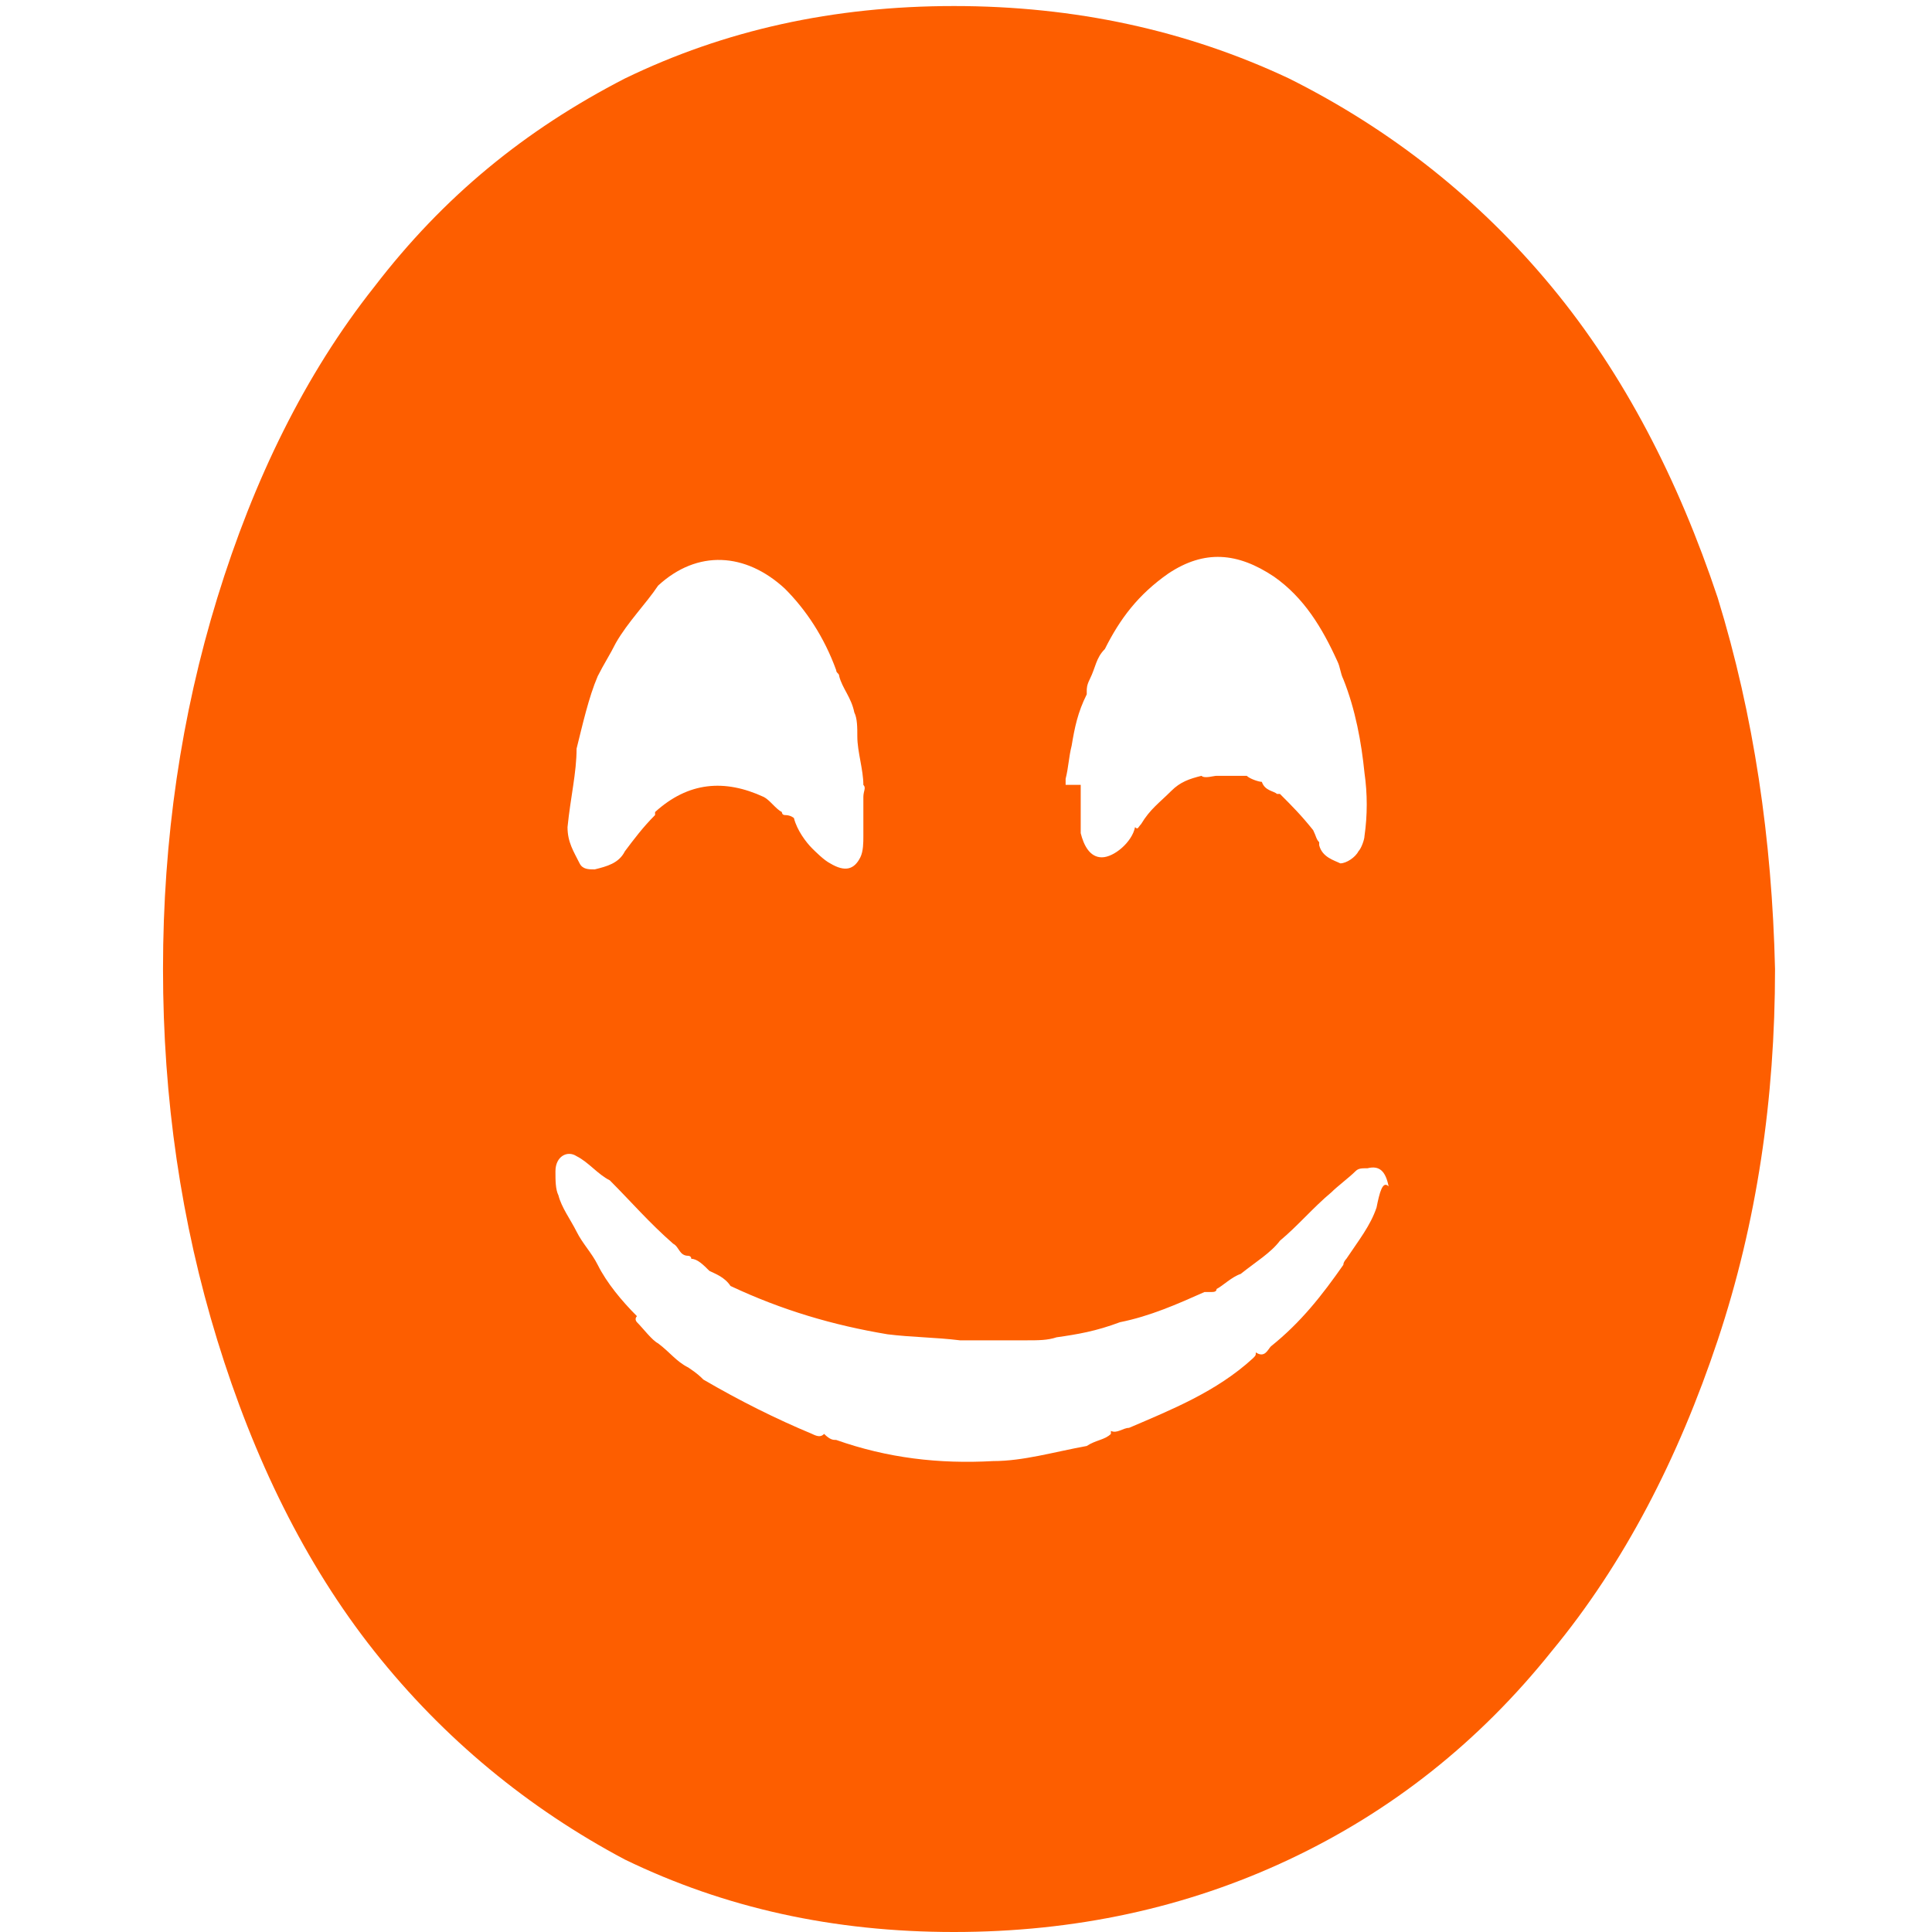 <?xml version="1.0" encoding="utf-8"?>
<!-- Generator: Adobe Illustrator 27.1.1, SVG Export Plug-In . SVG Version: 6.00 Build 0)  -->
<svg version="1.1" id="Layer_1" xmlns="http://www.w3.org/2000/svg" xmlns:xlink="http://www.w3.org/1999/xlink" x="0px" y="0px"
	 viewBox="0 0 64 64" style="enable-background:new 0 0 64 64;" xml:space="preserve">
<style type="text/css">
	.st0{fill:#FD5E00;}
</style>
<path class="st0" d="M56.9,19.8c-1.3-3.9-3.1-7.4-5.5-10.3c-2.4-2.9-5.3-5.2-8.7-6.9c-3.4-1.6-7.1-2.4-11.1-2.4
	c-4,0-7.6,0.8-10.9,2.4c-3.3,1.7-6,3.9-8.3,6.9c-2.3,2.9-4,6.4-5.2,10.3s-1.8,8-1.8,12.3c0,4.3,0.6,8.4,1.8,12.3s2.9,7.4,5.2,10.3
	c2.3,2.9,5.1,5.2,8.3,6.9C24,63.2,27.6,64,31.6,64s7.7-0.8,11.1-2.4c3.4-1.6,6.3-3.9,8.7-6.9c2.4-2.9,4.2-6.4,5.5-10.3
	c1.3-3.9,1.9-8,1.9-12.3C58.7,27.8,58.1,23.7,56.9,19.8z M35.3,26c0,0,0-0.1,0-0.2c0.1-0.4,0.1-0.7,0.2-1.1c0.1-0.6,0.2-1.1,0.5-1.7
	v-0.1c0-0.1,0-0.2,0.1-0.4c0.2-0.4,0.2-0.7,0.5-1c0.5-1,1.1-1.8,2.1-2.5c1.2-0.8,2.3-0.7,3.5,0.1c1,0.7,1.6,1.7,2.1,2.8
	c0.1,0.2,0.1,0.4,0.2,0.6c0.4,1,0.6,2.1,0.7,3.1c0.1,0.7,0.1,1.4,0,2.1c0,0.1-0.1,0.4-0.2,0.5c-0.1,0.2-0.4,0.4-0.6,0.4
	c-0.2-0.1-0.6-0.2-0.7-0.6v-0.1c-0.1-0.1-0.1-0.2-0.2-0.4c-0.4-0.5-0.7-0.8-1.1-1.2c0,0,0,0-0.1,0c-0.1-0.1-0.4-0.1-0.5-0.4
	c-0.1,0-0.4-0.1-0.5-0.2c-0.2,0-0.6,0-1,0c-0.1,0-0.4,0.1-0.5,0c-0.4,0.1-0.7,0.2-1,0.5c-0.4,0.4-0.7,0.6-1,1.1
	c-0.1,0.1-0.1,0.2-0.2,0.1c-0.1,0.5-0.7,1-1.1,1s-0.6-0.4-0.7-0.8c0-0.2,0-0.5,0-0.7V26H35.3z M19.1,24.8L19.1,24.8
	c0.2-0.8,0.4-1.7,0.7-2.4c0.2-0.4,0.4-0.7,0.6-1.1c0.4-0.7,1-1.3,1.4-1.9c1.3-1.2,2.9-1.1,4.2,0.1c0.7,0.7,1.3,1.6,1.7,2.7
	c0,0.1,0.1,0.1,0.1,0.2c0.1,0.4,0.4,0.7,0.5,1.2c0.1,0.2,0.1,0.5,0.1,0.8c0,0.5,0.2,1.1,0.2,1.6c0.1,0.1,0,0.2,0,0.4
	c0,0.5,0,0.8,0,1.3c0,0.2,0,0.5-0.1,0.7c-0.2,0.4-0.5,0.5-1,0.2c-0.2-0.1-0.5-0.4-0.6-0.5c-0.2-0.2-0.5-0.6-0.6-1l0,0
	C26.3,27.1,26.2,27,26,27c-0.1,0-0.1-0.1-0.1-0.1c-0.2-0.1-0.4-0.4-0.6-0.5c-1.3-0.6-2.5-0.5-3.6,0.5V27c-0.4,0.4-0.7,0.8-1,1.2
	c-0.2,0.4-0.6,0.5-1,0.6c-0.2,0-0.4,0-0.5-0.2c-0.2-0.4-0.4-0.7-0.4-1.2C18.9,26.4,19.1,25.6,19.1,24.8z M45.6,40
	c-0.2,0.6-0.6,1.1-1,1.7c0,0-0.1,0.1-0.1,0.2c-0.7,1-1.4,1.9-2.4,2.7c-0.1,0.1-0.2,0.4-0.5,0.2c0,0.1,0,0.1-0.1,0.2
	c-1.2,1.1-2.7,1.7-4.1,2.3c-0.2,0-0.4,0.2-0.6,0.1c0,0,0,0,0,0.1c-0.2,0.2-0.5,0.2-0.8,0.4c-1.1,0.2-2.1,0.5-3.1,0.5
	c-1.8,0.1-3.5-0.1-5.2-0.7c-0.1,0-0.2,0-0.4-0.2l0,0c-0.1,0.1-0.2,0.1-0.4,0c-1.2-0.5-2.4-1.1-3.6-1.8c-0.1-0.1-0.2-0.2-0.5-0.4
	c-0.4-0.2-0.6-0.5-1-0.8c-0.2-0.1-0.5-0.5-0.7-0.7c0,0-0.1-0.1,0-0.2c-0.5-0.5-1-1.1-1.3-1.7c-0.2-0.4-0.5-0.7-0.7-1.1
	c-0.2-0.4-0.5-0.8-0.6-1.2c-0.1-0.2-0.1-0.5-0.1-0.8c0-0.5,0.4-0.7,0.7-0.5c0.4,0.2,0.7,0.6,1.1,0.8c0.7,0.7,1.3,1.4,2.1,2.1
	c0.2,0.1,0.2,0.4,0.5,0.4c0,0,0.1,0,0.1,0.1l0,0c0.2,0,0.4,0.2,0.6,0.4c0.2,0.1,0.5,0.2,0.7,0.5c1.7,0.8,3.4,1.3,5.2,1.6
	c0.8,0.1,1.6,0.1,2.4,0.2c0.7,0,1.4,0,2.2,0c0.4,0,0.7,0,1-0.1c0.7-0.1,1.3-0.2,2.1-0.5c1-0.2,1.9-0.6,2.8-1h0.1c0,0,0,0,0.1,0
	s0.2,0,0.2-0.1l0,0c0.2-0.1,0.5-0.4,0.8-0.5c0.5-0.4,1-0.7,1.3-1.1c0.6-0.5,1.1-1.1,1.7-1.6c0.2-0.2,0.6-0.5,0.8-0.7
	c0.1-0.1,0.2-0.1,0.4-0.1c0.4-0.1,0.6,0.1,0.7,0.6C45.8,39.1,45.7,39.5,45.6,40z"/>
</svg>

